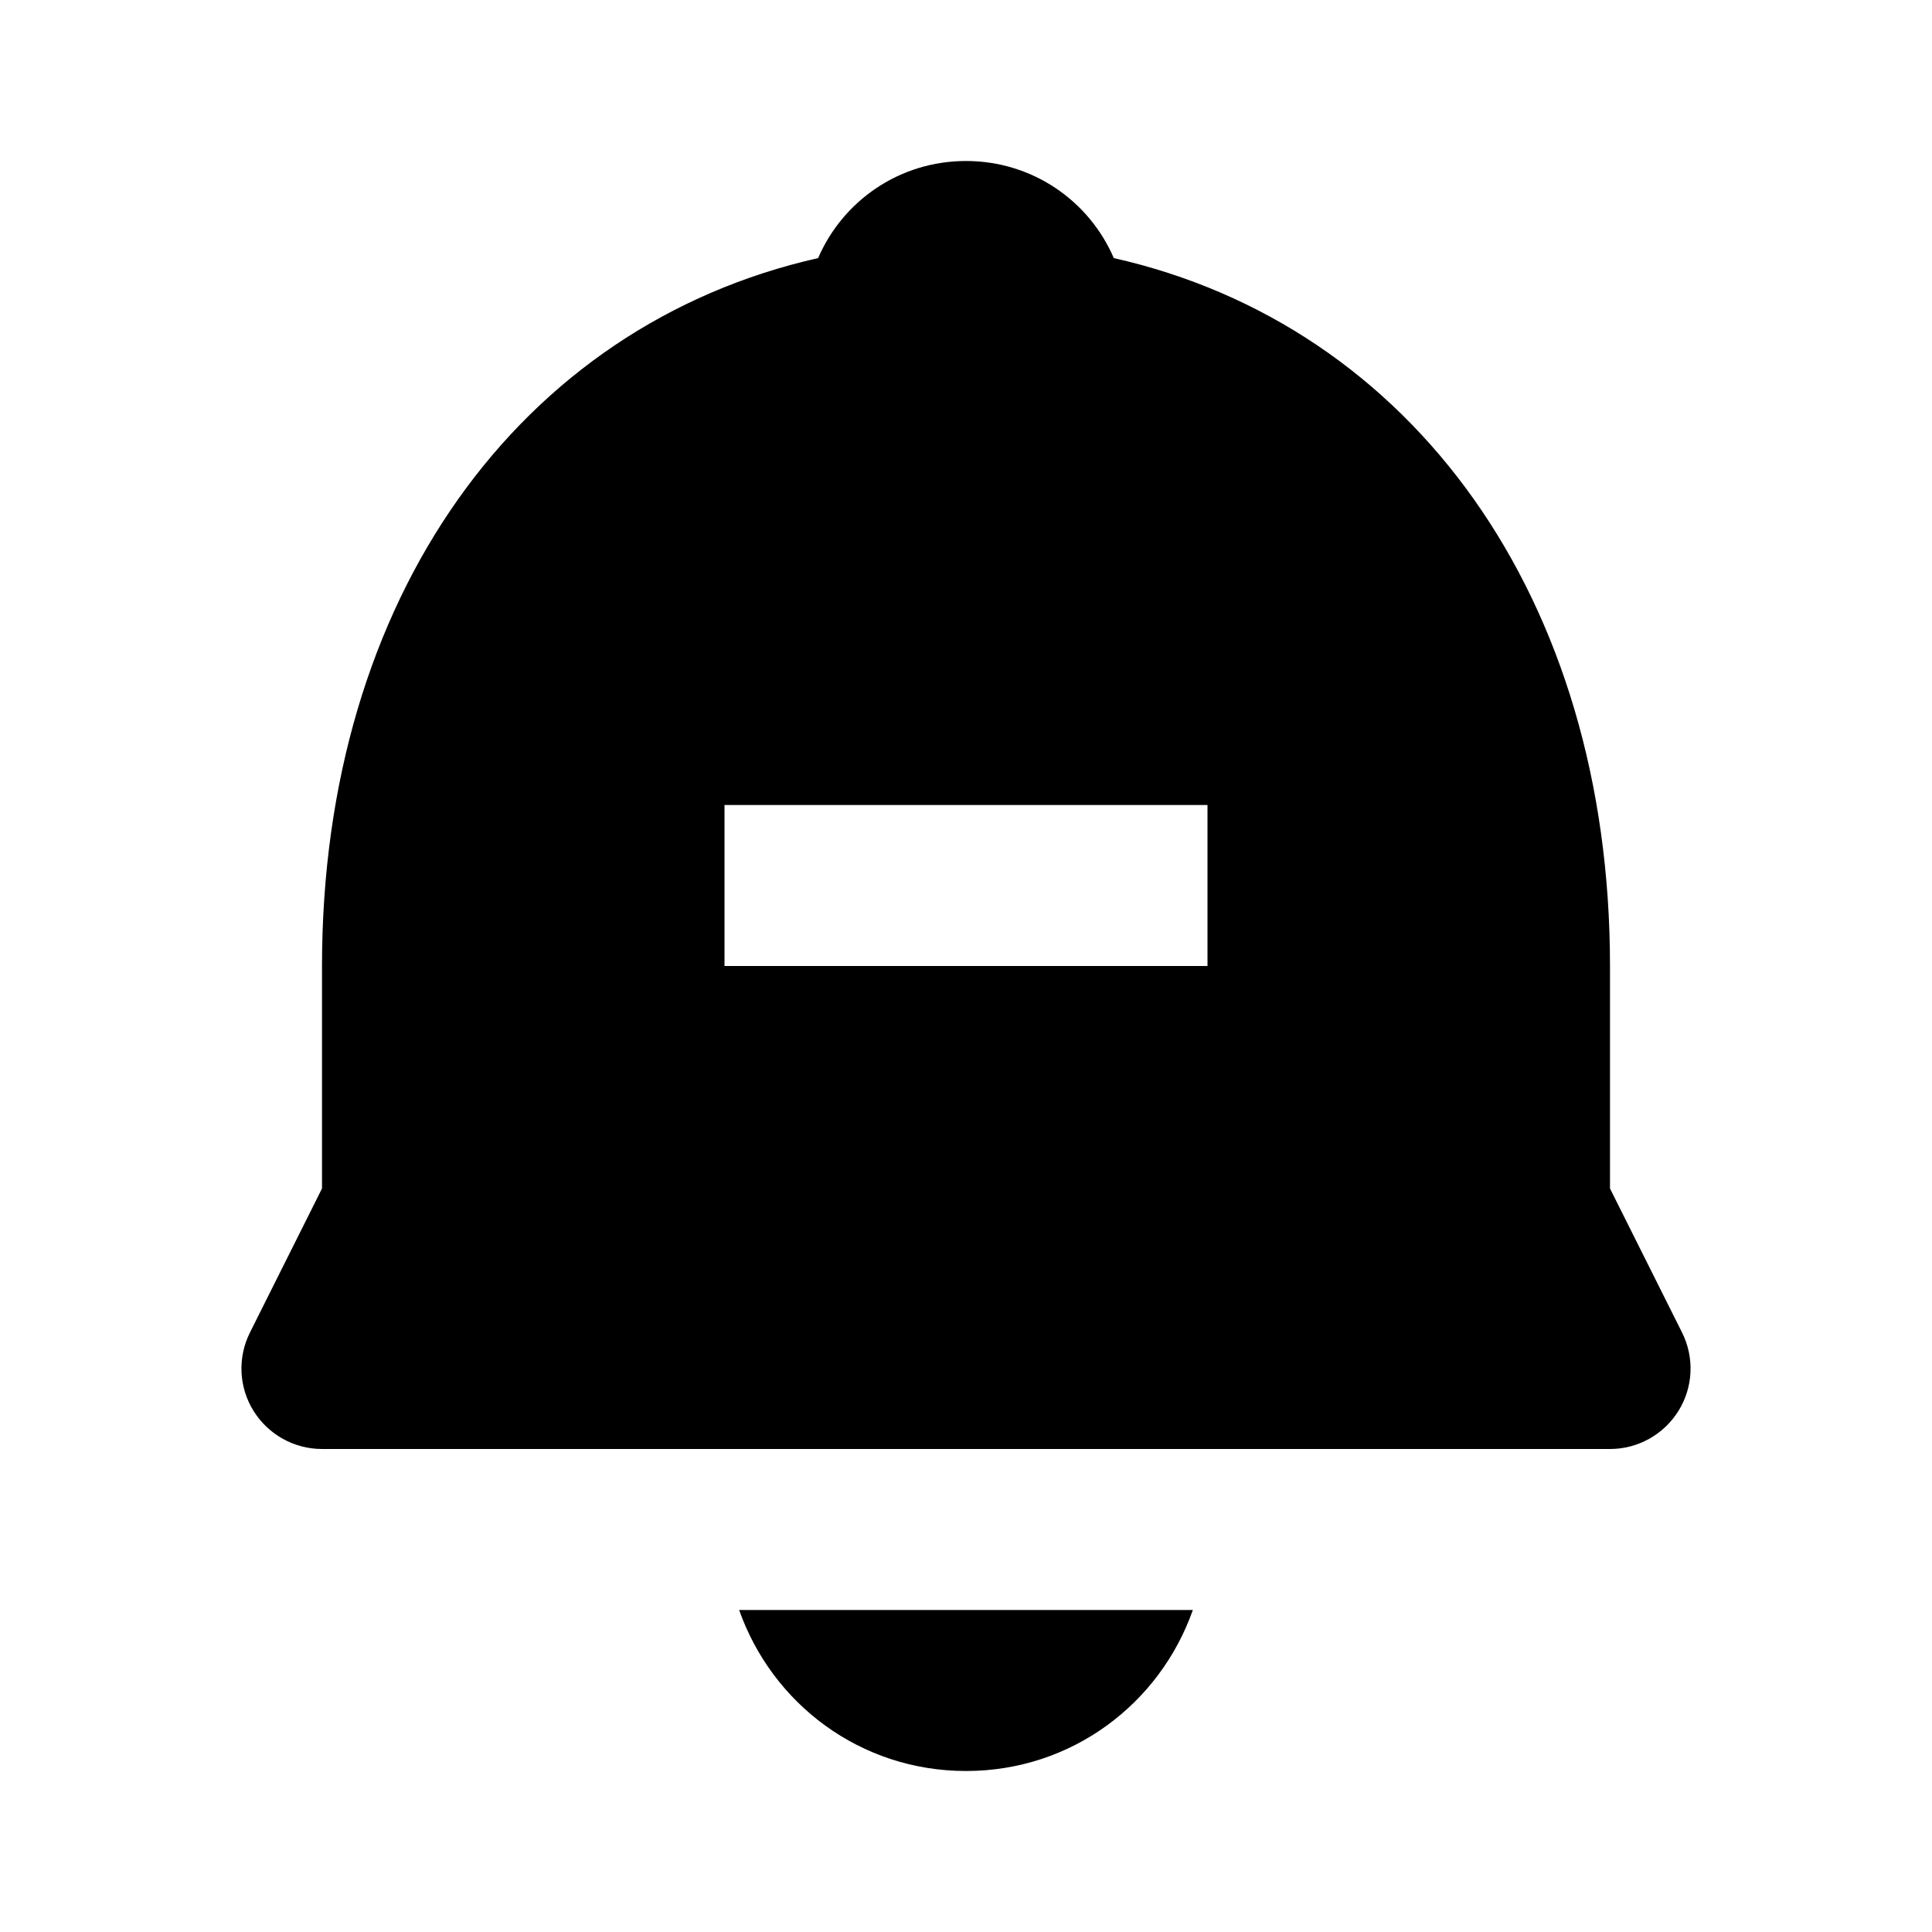 <svg xmlns="http://www.w3.org/2000/svg" width="24" height="24" viewBox="0 0 24 24"><path d="M12 22c1.311 0 2.407-.834 2.818-2H9.182C9.593 21.166 10.689 22 12 22zM13.836 3.206C13.53 2.495 12.826 2 12 2c-.827 0-1.53.495-1.837 1.206C6.458 4.042 4 7.422 4 12v2.764l-.895 1.789c-.155.31-.139.678.044.973C3.332 17.82 3.653 18 4 18h16c.347 0 .668-.18.851-.474.183-.295.199-.663.044-.973L20 14.764V12C20 7.422 17.541 4.042 13.836 3.206zM15 12h-2-2H9v-2h2 2 2V12z"/></svg>